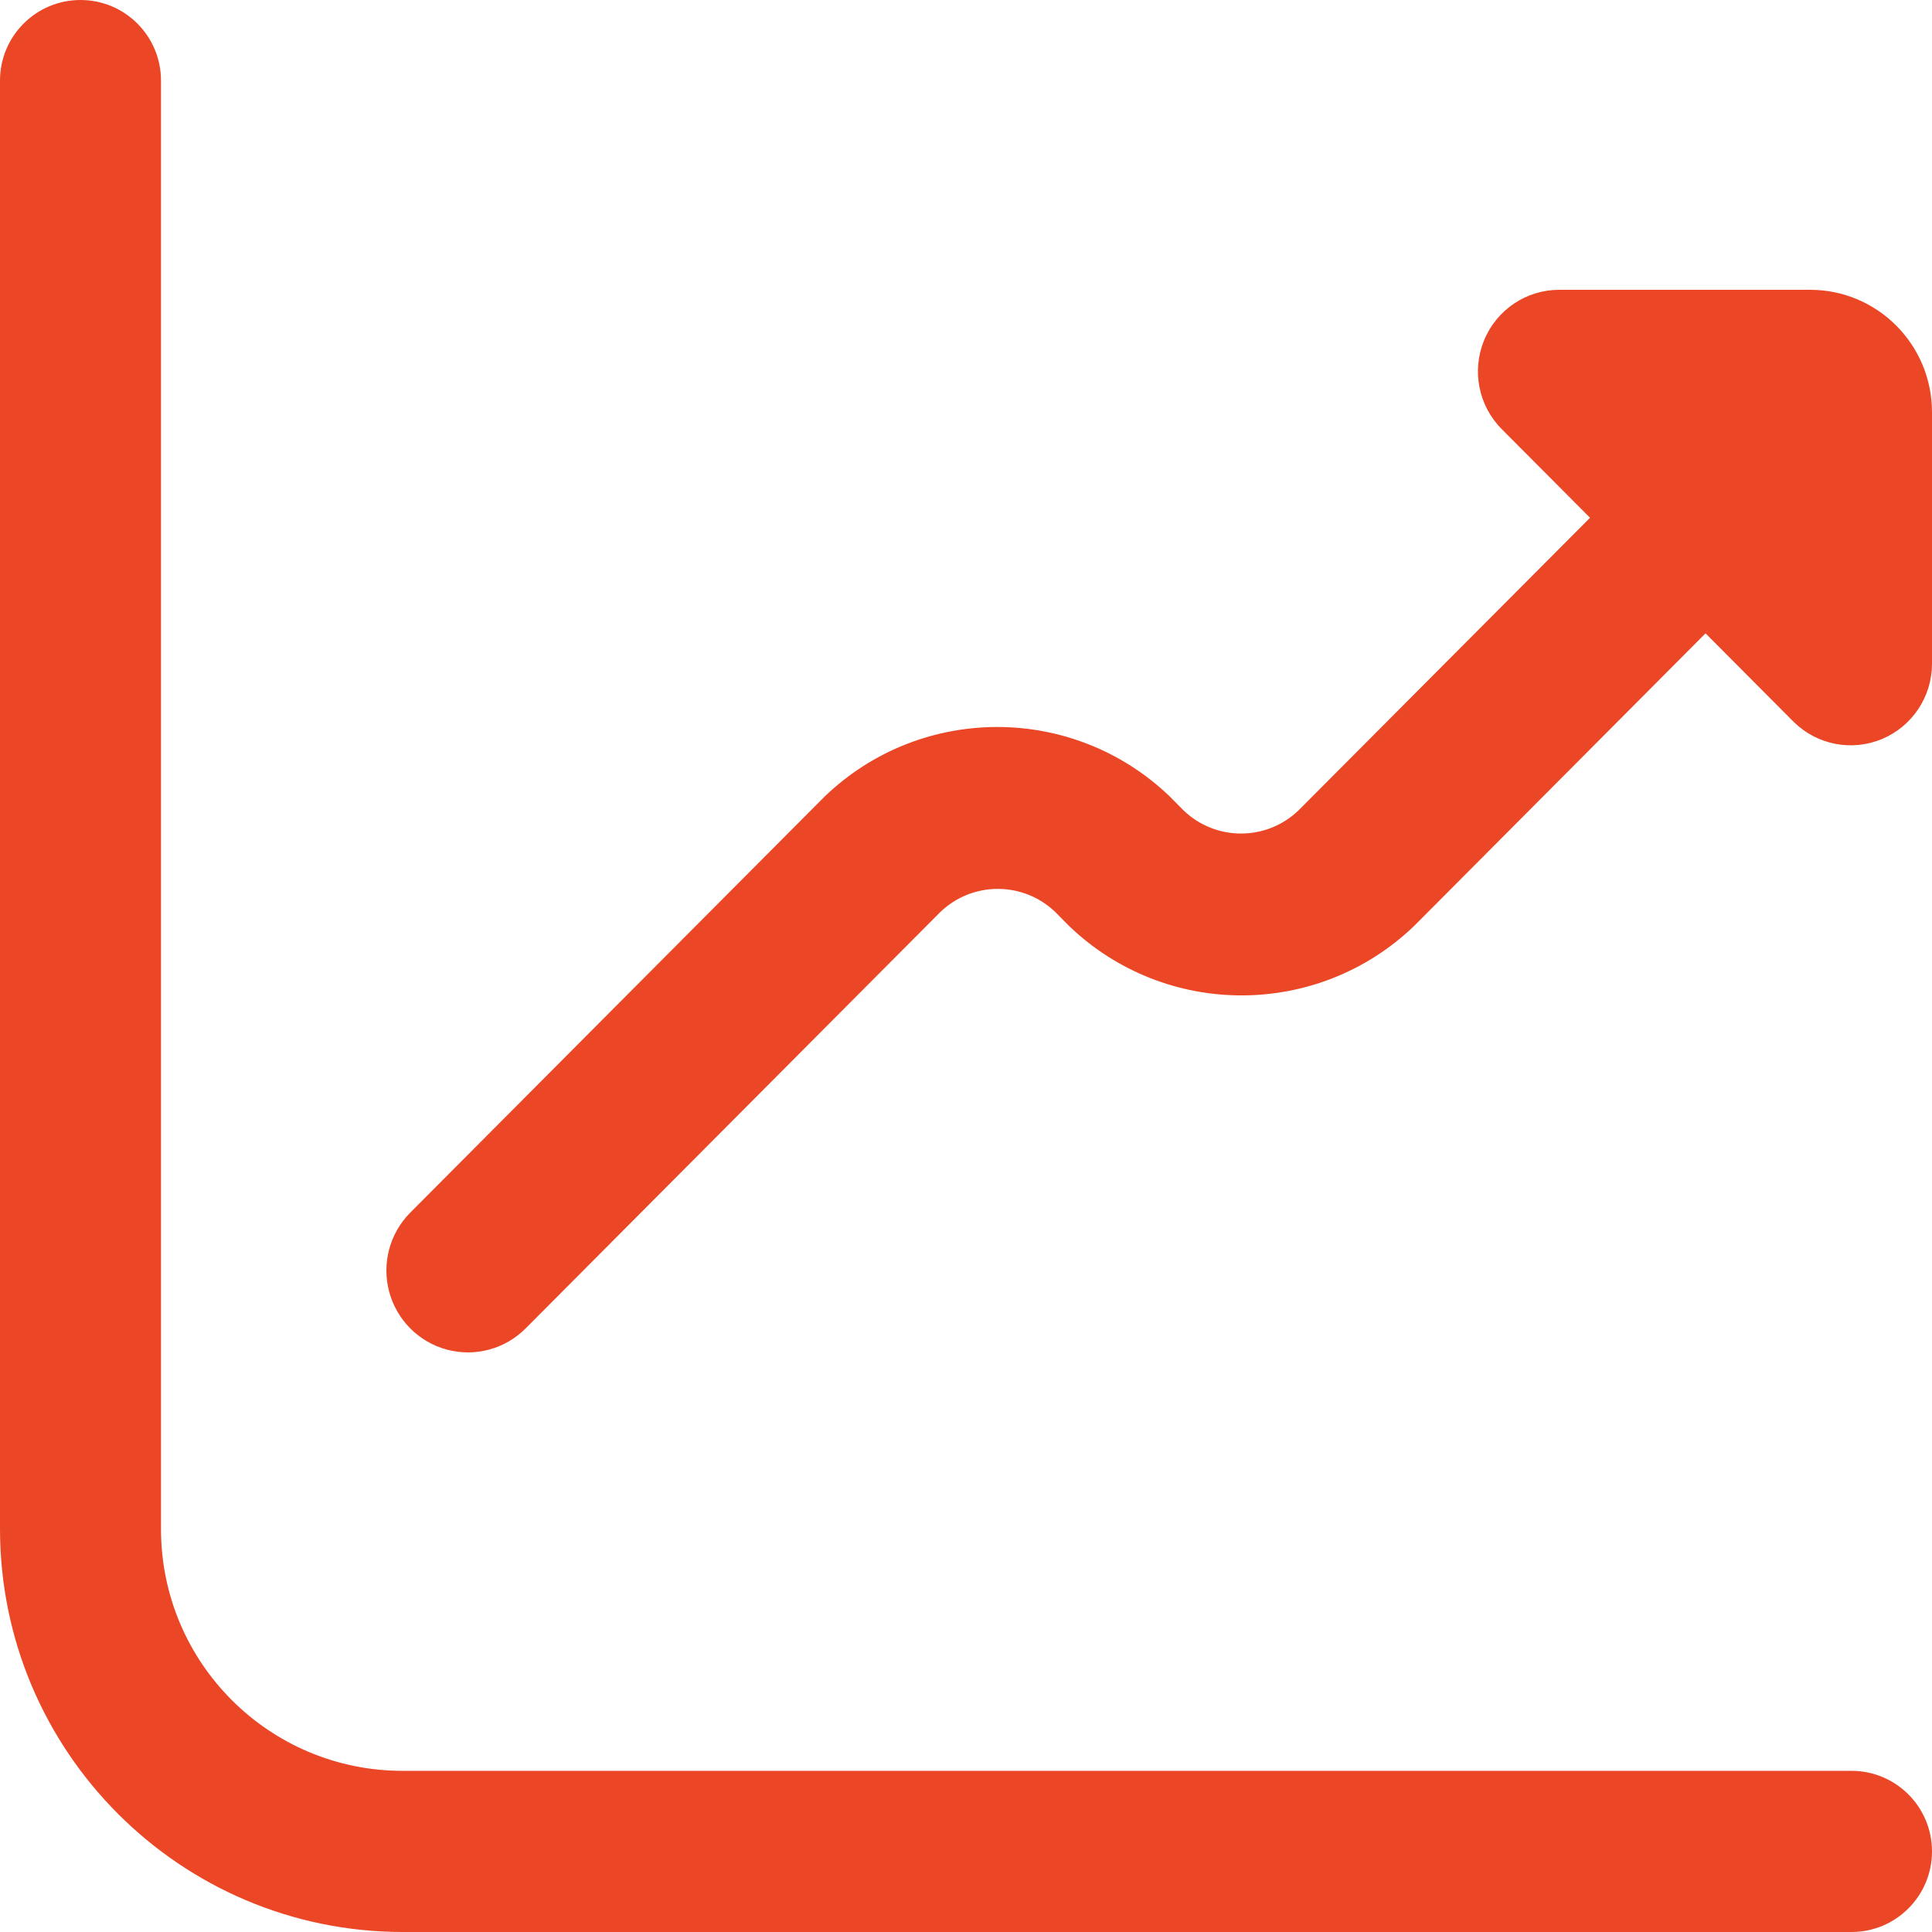 <?xml version="1.0" encoding="UTF-8"?>
<svg width="60px" height="60px" viewBox="0 0 60 60" version="1.1" xmlns="http://www.w3.org/2000/svg" xmlns:xlink="http://www.w3.org/1999/xlink">
    <title>68453385579daf23480a5073_11121097_fi_rr_chat_arrow_grow_icon</title>
    <g id="68453385579daf23480a5073_11121097_fi_rr_chat_arrow_grow_icon" stroke="none" fill="none" fill-rule="evenodd" stroke-width="1">
        <g id="11121097_fi_rr_chat_arrow_grow_icon" fill="#EB4625">
            <path d="M56.213,9 L48.423,9 C47.402,9 46.482,9.618 46.091,10.565 C45.7,11.512 45.916,12.602 46.638,13.327 L49.38,16.08 L49.38,16.08 L40.327,25.167 C39.328,26.126 37.754,26.126 36.755,25.167 L36.326,24.733 C33.329,21.859 28.611,21.859 25.614,24.733 L12.739,37.661 C12.1,38.304 11.852,39.241 12.087,40.118 C12.323,40.996 13.006,41.68 13.881,41.914 C14.755,42.148 15.688,41.896 16.327,41.252 L29.201,28.325 C30.2,27.365 31.775,27.365 32.774,28.325 L33.203,28.759 C36.2,31.631 40.917,31.631 43.914,28.759 L52.967,19.669 L52.967,19.669 L55.708,22.422 C56.433,23.134 57.511,23.343 58.447,22.951 C59.383,22.559 59.995,21.643 60,20.624 L60,12.802 C60,10.702 58.305,9 56.213,9 Z" id="Path" fill-rule="nonzero"></path>
            <path d="M57.5,54.995 L12.5,54.995 C8.358,54.995 5,51.634 5,47.487 L5,2.503 C5,1.12 3.881,0 2.5,0 C1.119,0 0,1.12 0,2.503 L0,47.487 C0.008,54.395 5.6,59.992 12.5,60 L57.5,60 C58.881,60 60,58.88 60,57.497 C60,56.115 58.881,54.995 57.5,54.995 Z" id="Path" fill-rule="nonzero"></path>
        </g>
    </g>
</svg>